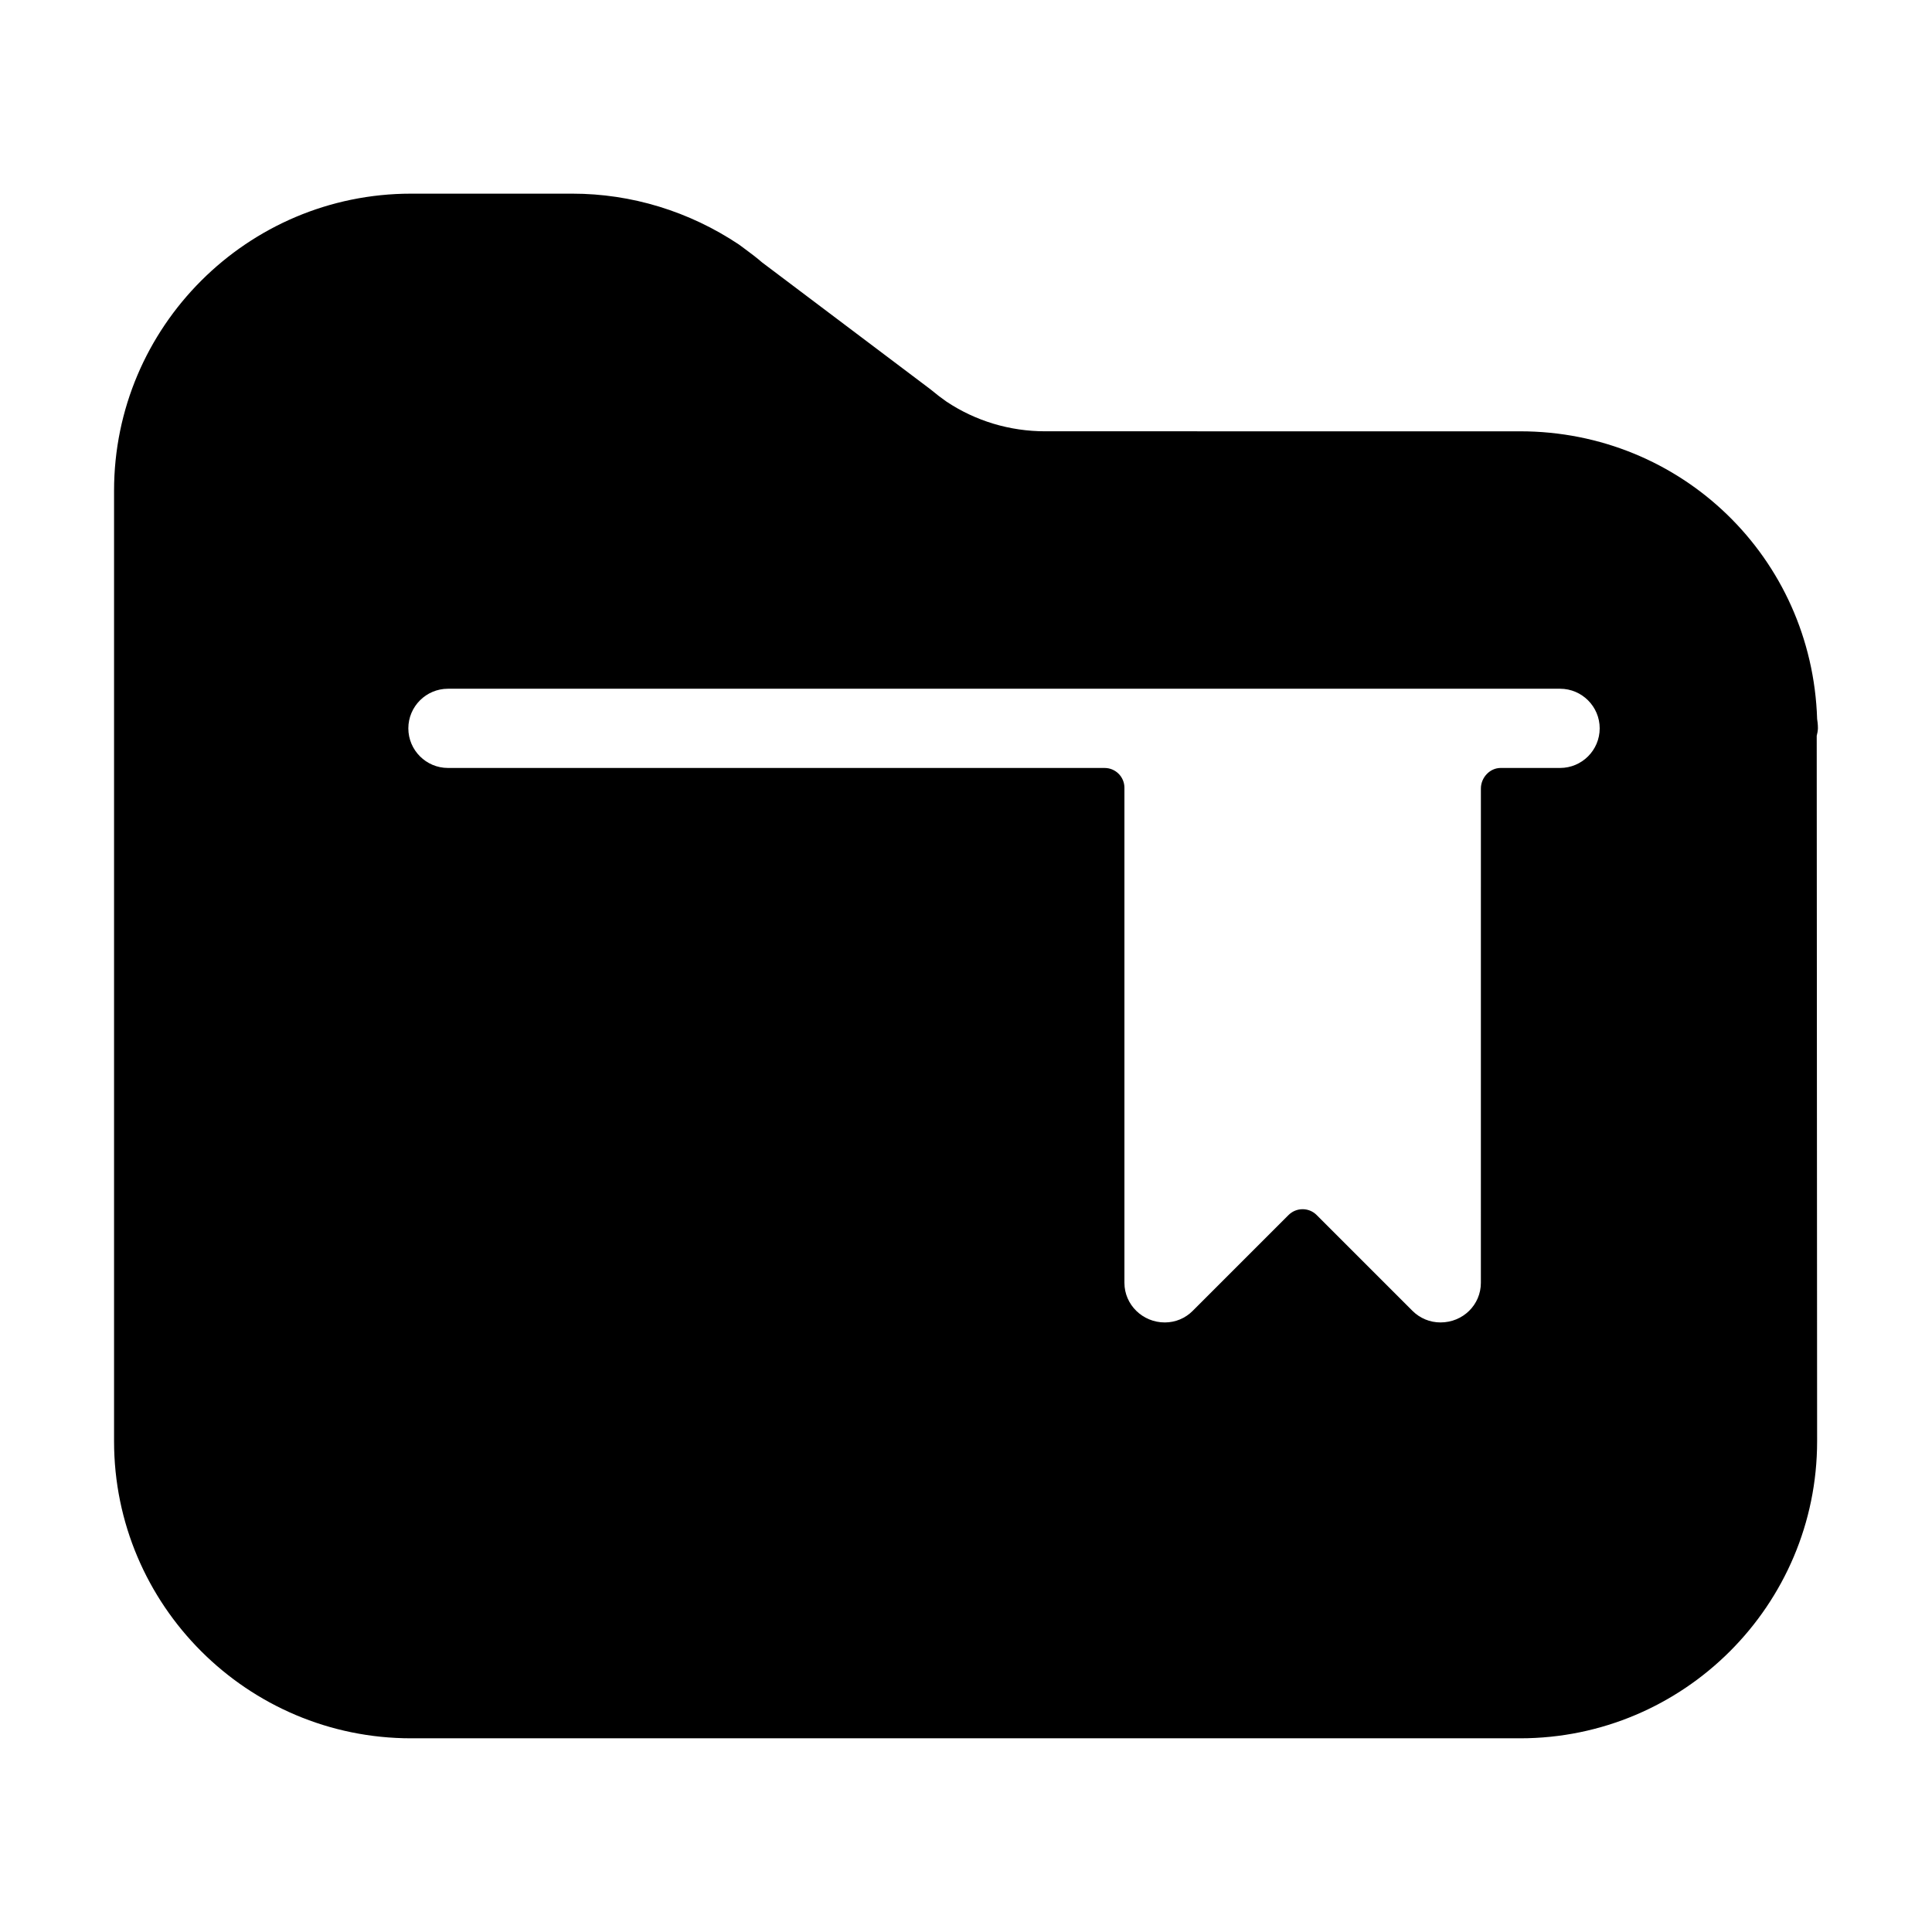 <?xml version="1.0" encoding="UTF-8"?>
<!-- Uploaded to: SVG Repo, www.svgrepo.com, Generator: SVG Repo Mixer Tools -->
<svg fill="#000000" width="800px" height="800px" version="1.1" viewBox="144 144 512 512" xmlns="http://www.w3.org/2000/svg">
 <path d="m625.77 337.02c0-0.965-0.125-2.066-0.211-2.477-1.363-42.75-35.938-76.242-78.719-76.242l-125.85-0.004c-9.406 0-18.484-2.738-26.188-7.883-1.258-0.871-2.519-1.836-4.344-3.336l-44.535-33.566c-1.406-1.227-2.875-2.332-4.523-3.547l-1.574-1.164c-13.227-8.82-28.5-13.48-44.16-13.48h-42.719c-43.41 0-78.719 35.309-78.719 78.719v251.91c0 43.41 35.309 78.719 78.719 78.719h293.89c43.41 0 78.719-35.309 78.719-78.719l-0.105-186.96c0.148-0.492 0.316-1.449 0.316-1.961zm-189.04 10.496h-174.02c-5.785 0-10.496-4.711-10.496-10.496 0-5.785 4.711-10.496 10.496-10.496h294.73c5.785 0 10.496 4.711 10.496 10.496 0 5.785-4.711 10.496-10.496 10.496h-15.742c-2.898 0-5.246 2.562-5.246 5.457l-0.004 130.99c0 5.785-4.711 10.496-10.707 10.496-2.793 0-5.426-1.09-7.422-3.074l-25.402-25.402c-1.027-1.027-2.371-1.531-3.715-1.531s-2.688 0.516-3.715 1.531l-25.391 25.391c-1.98 1.996-4.613 3.086-7.406 3.086-5.898 0-10.703-4.711-10.703-10.496v-131.2c0-2.894-2.352-5.246-5.25-5.246z"/>
</svg>